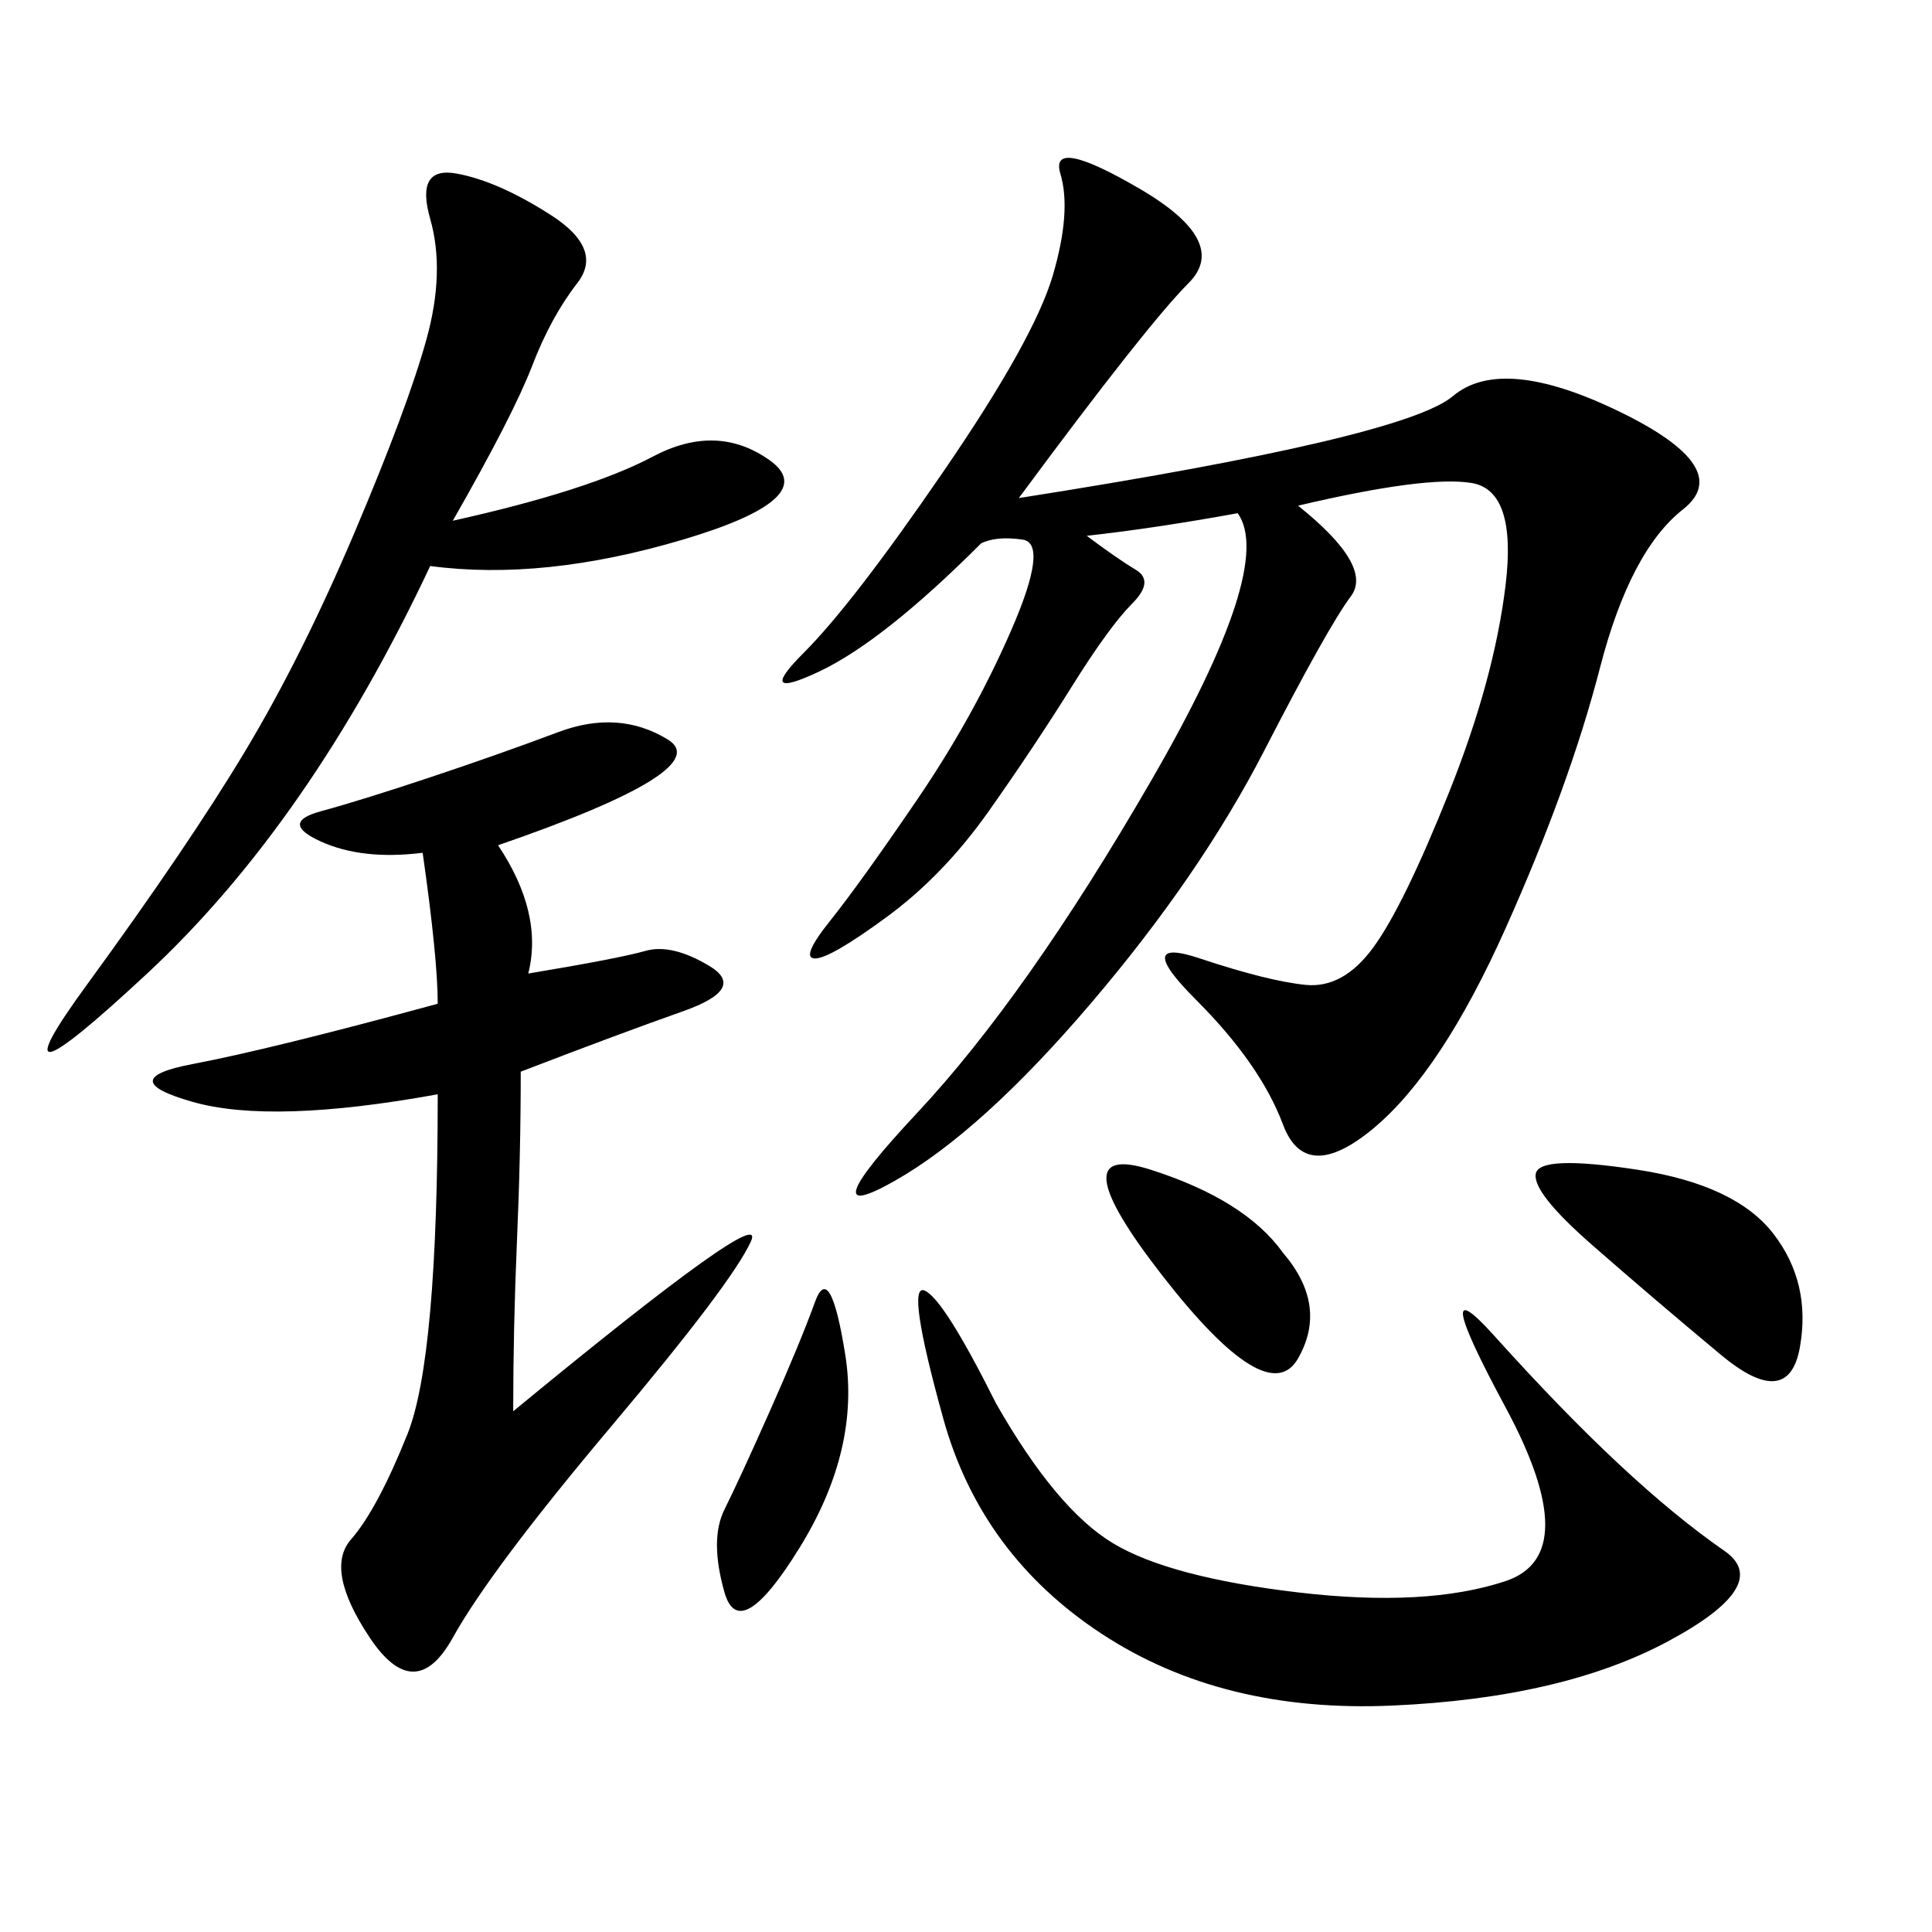 <svg xmlns="http://www.w3.org/2000/svg" xmlns:xlink="http://www.w3.org/1999/xlink" width="300" height="300"><path d="M158.20 77.34Q217.97 67.97 225.59 61.52Q233.20 55.08 251.37 63.87Q269.53 72.66 261.33 79.10Q253.13 85.55 248.44 103.71Q243.75 121.88 233.79 144.14Q223.83 166.41 213.28 175.20Q202.73 183.98 199.22 174.61Q195.70 165.23 185.74 155.27Q175.78 145.31 186.33 148.83Q196.88 152.34 202.73 152.93Q208.59 153.52 213.28 147.07Q217.97 140.63 225 123.05Q232.03 105.47 233.79 90.82Q235.55 76.17 228.52 75Q221.48 73.83 201.56 78.52L201.56 78.52Q213.28 87.89 209.77 92.58Q206.25 97.27 196.29 116.60Q186.33 135.94 169.34 155.86Q152.34 175.78 138.87 183.40Q125.39 191.02 142.38 172.85Q159.38 154.69 178.71 121.29Q198.05 87.89 192.19 79.69L192.19 79.69Q179.30 82.03 168.75 83.20L168.75 83.20Q173.44 86.72 176.37 88.48Q179.30 90.23 175.78 93.75Q172.27 97.27 166.41 106.64Q160.55 116.02 153.52 125.98Q146.48 135.94 137.70 142.38Q128.91 148.83 126.56 148.83L126.56 148.83Q124.22 148.83 128.91 142.97Q133.59 137.11 142.38 124.22Q151.17 111.33 157.03 97.85Q162.89 84.38 158.79 83.79Q154.69 83.20 152.34 84.38L152.34 84.38Q137.11 99.61 127.15 104.30Q117.19 108.98 124.80 101.37Q132.42 93.75 146.48 73.24Q160.55 52.73 163.48 42.77Q166.41 32.81 164.65 26.95Q162.89 21.09 176.95 29.30Q191.02 37.50 184.57 43.95Q178.13 50.39 158.20 77.34L158.20 77.34ZM82.03 151.17Q96.09 148.83 100.20 147.66Q104.30 146.48 110.16 150Q116.02 153.52 106.05 157.03Q96.09 160.55 80.86 166.41L80.86 166.41Q80.86 179.30 80.27 192.77Q79.69 206.25 79.69 219.14L79.69 219.14Q119.53 186.33 116.60 192.77Q113.67 199.22 94.92 221.48Q76.17 243.75 70.31 254.30Q64.45 264.84 57.42 254.30Q50.39 243.75 54.49 239.06Q58.59 234.38 63.28 222.66Q67.97 210.94 67.97 169.92L67.97 169.92Q42.19 174.61 29.88 171.09Q17.58 167.58 29.88 165.23Q42.19 162.89 67.97 155.86L67.97 155.86Q67.97 148.83 65.63 132.42L65.63 132.42Q56.25 133.59 49.80 130.66Q43.36 127.73 49.80 125.98Q56.25 124.22 66.80 120.70Q77.34 117.19 86.72 113.67Q96.09 110.16 103.71 114.84Q111.33 119.53 77.34 131.25L77.34 131.25Q84.38 141.80 82.03 151.17L82.03 151.17ZM154.69 217.97Q164.06 234.38 172.85 239.65Q181.64 244.92 201.56 247.27Q221.48 249.61 233.79 245.51Q246.09 241.41 233.79 218.55Q221.48 195.70 232.03 207.42Q242.58 219.14 251.37 227.34Q260.16 235.55 267.77 240.82Q275.39 246.09 258.98 254.88Q242.58 263.67 216.21 264.84Q189.84 266.02 171.09 253.71Q152.34 241.41 146.48 220.31Q140.63 199.22 143.55 200.39Q146.48 201.56 154.69 217.97L154.69 217.97ZM66.80 87.89Q48.05 127.73 22.85 151.17Q-2.34 174.61 13.48 152.93Q29.30 131.25 38.09 116.60Q46.88 101.95 55.08 82.62Q63.28 63.28 66.21 52.73Q69.14 42.19 66.80 33.98Q64.45 25.78 70.90 26.95Q77.34 28.13 85.55 33.40Q93.75 38.67 89.65 43.95Q85.55 49.22 82.62 56.84Q79.69 64.45 70.31 80.86L70.31 80.86Q91.41 76.17 101.37 70.90Q111.33 65.63 119.53 71.48Q127.73 77.34 106.05 83.79Q84.38 90.23 66.80 87.89L66.80 87.89ZM254.30 181.64Q269.53 183.98 275.39 191.60Q281.25 199.22 279.49 209.18Q277.73 219.14 267.19 210.35Q256.64 201.56 247.27 193.36Q237.89 185.16 238.48 182.23Q239.06 179.30 254.30 181.64L254.30 181.64ZM199.22 194.53Q206.25 202.73 201.56 210.94Q196.88 219.14 180.47 198.05Q164.06 176.95 178.71 181.64Q193.36 186.33 199.22 194.53L199.22 194.53ZM119.53 219.14Q124.22 208.59 126.56 202.15Q128.91 195.70 131.25 210.35Q133.59 225 124.22 240.23Q114.84 255.47 112.50 247.27Q110.16 239.06 112.50 234.38Q114.84 229.69 119.53 219.14L119.53 219.14Z"/></svg>